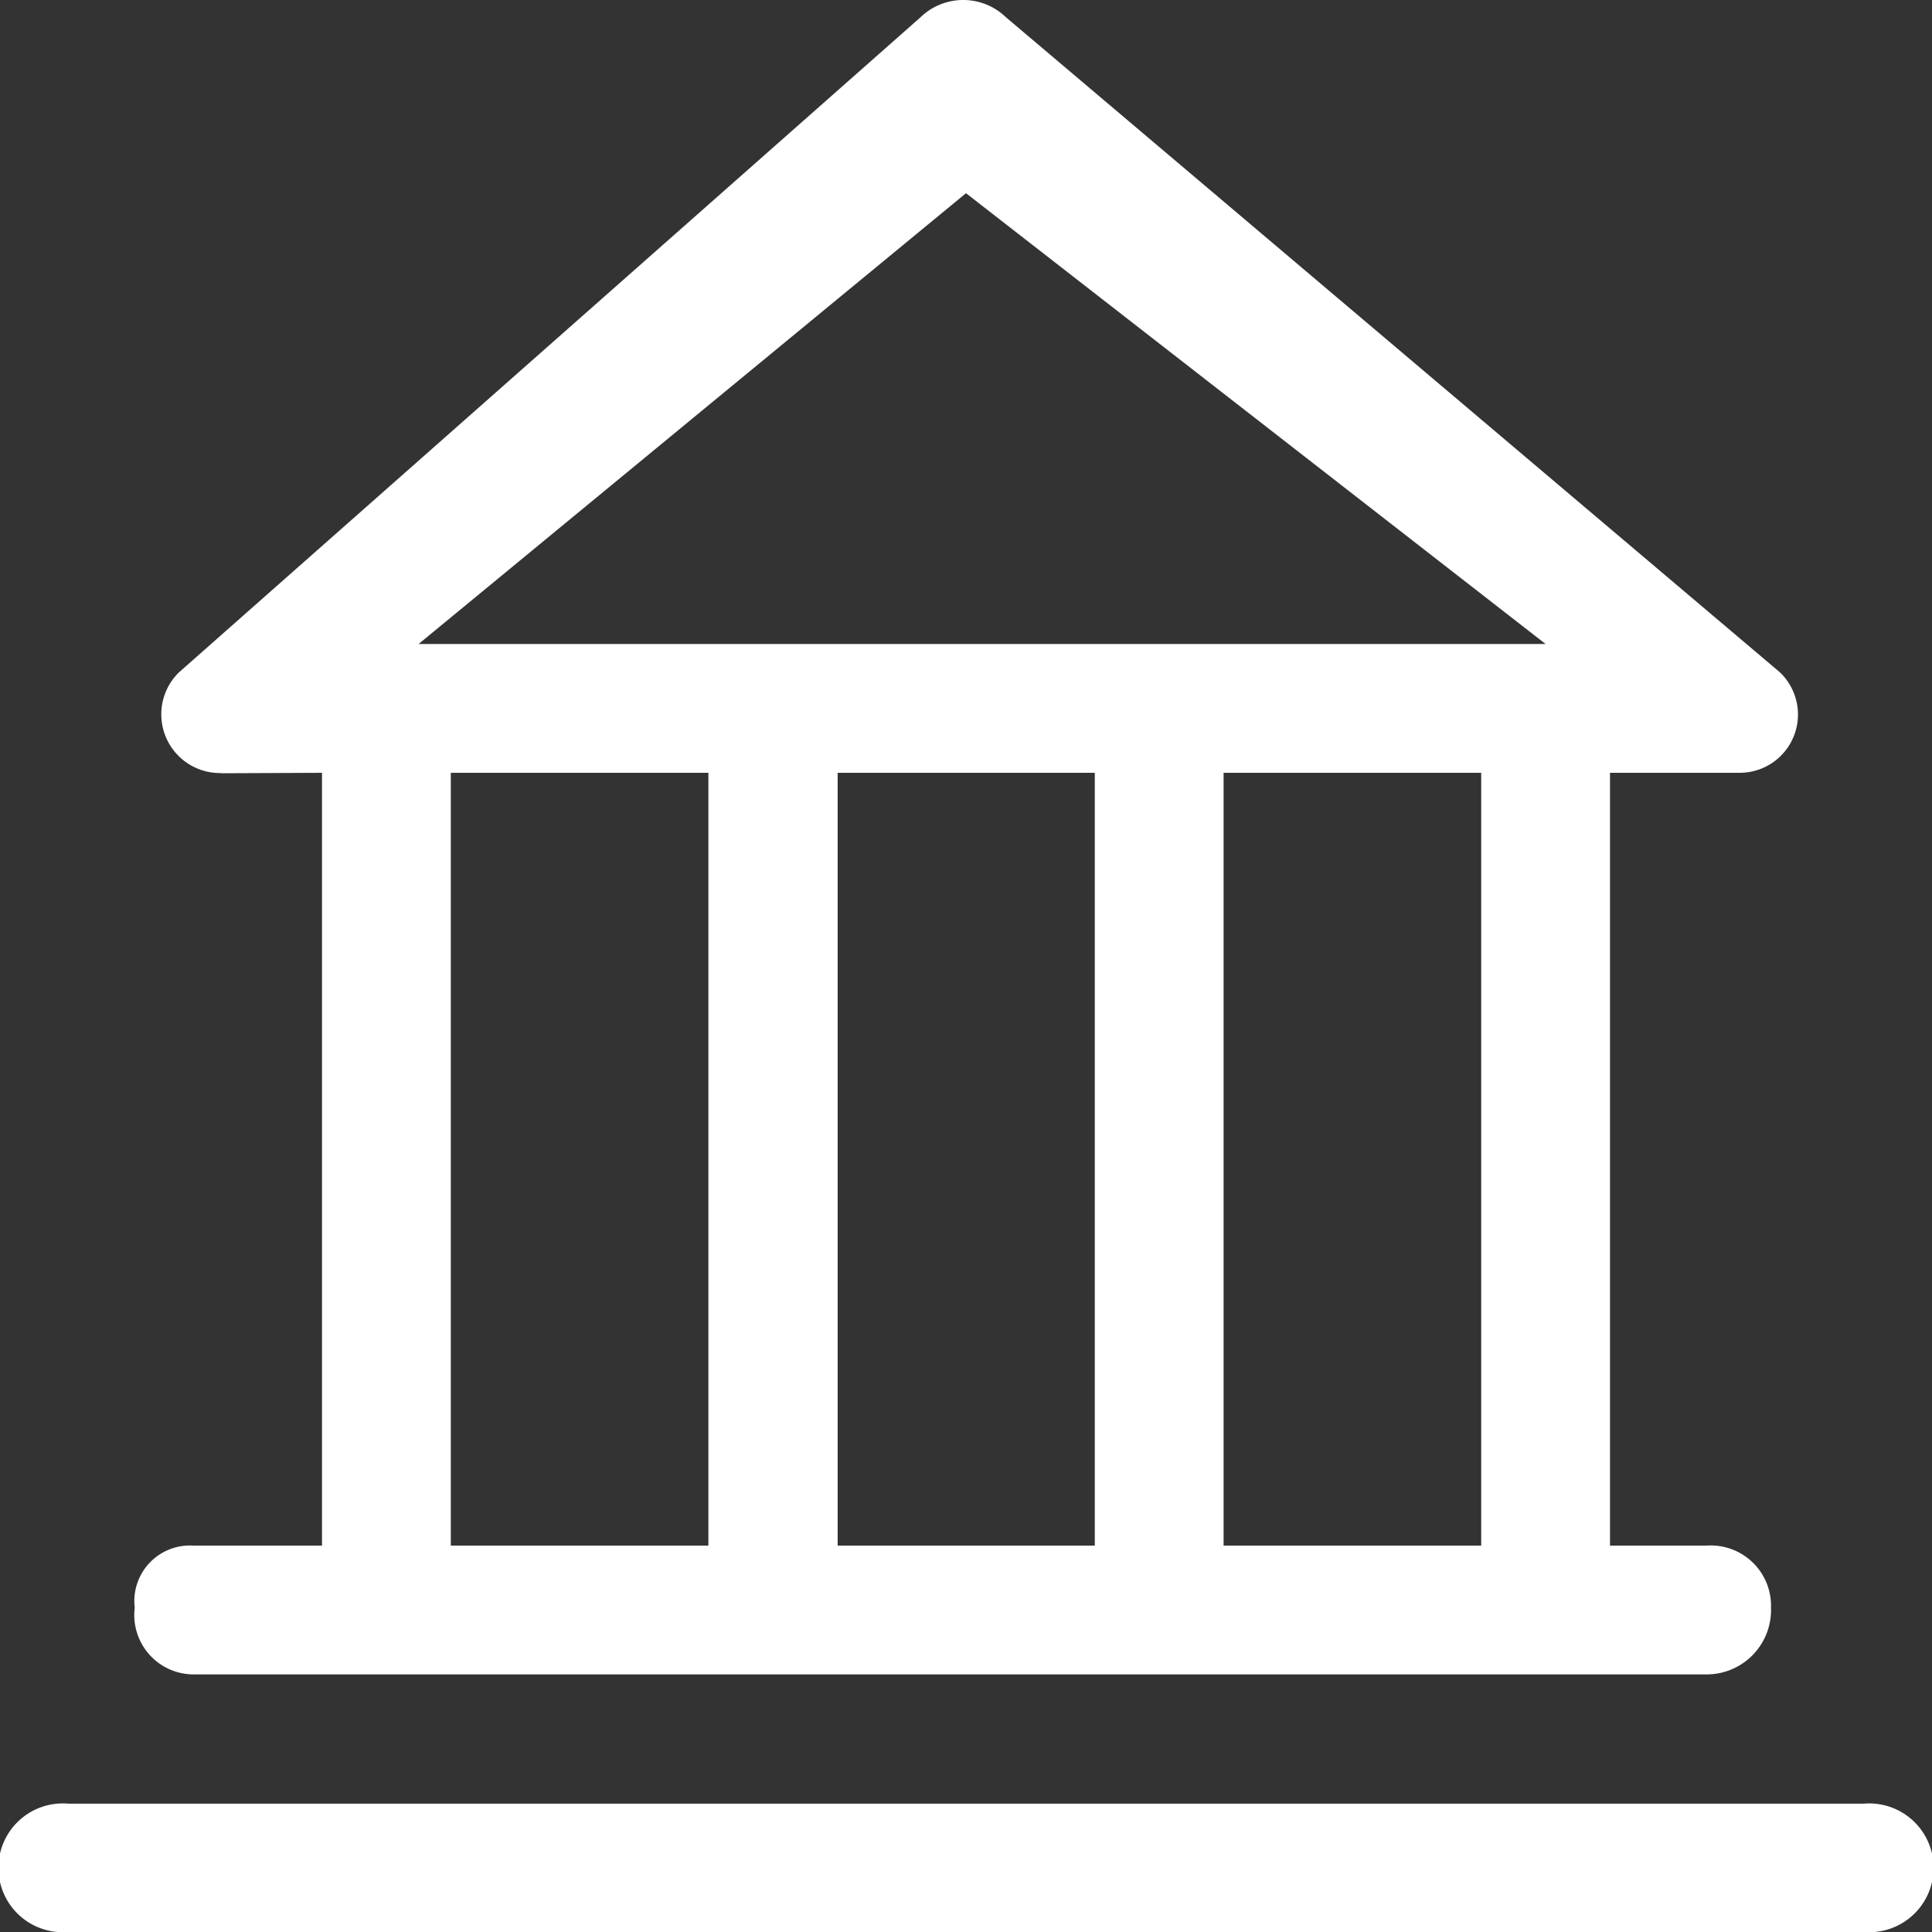 <svg xmlns="http://www.w3.org/2000/svg" width="30" height="30" viewBox="0 0 30 30">
  <rect x="0" y="0" width="30" height="30" fill="#333333" stroke="none"/>
<defs>
    <style>
      .cls-1 {
        fill: #fff;
        fill-rule: evenodd;
      }
    </style>
  </defs>
  <path id="_03企业宣传白" data-name="03企业宣传白" class="cls-1" d="M788.941,472.007H761.059a1,1,0,1,0,0,1.993h27.882a1,1,0,1,0,0-1.993h0Zm-25.5-16L765,456v12h-2a0.863,0.863,0,0,0-.908.964A0.922,0.922,0,0,0,763,470h23.5a1,1,0,0,0,1-1.036,0.936,0.936,0,0,0-1-.964H785V456h2a0.905,0.905,0,0,0,.635-1.563l-12.016-10.17a0.954,0.954,0,0,0-1.324,0l-11.519,10.176a0.912,0.912,0,0,0,.66,1.561h0ZM767,456h4v12h-4V456Zm10,0v12h-3.993V456H777Zm6,12h-4V456h4v12Zm-8-21,9,7H766.5Z" transform="translate(-760 -444)"/>
</svg>
